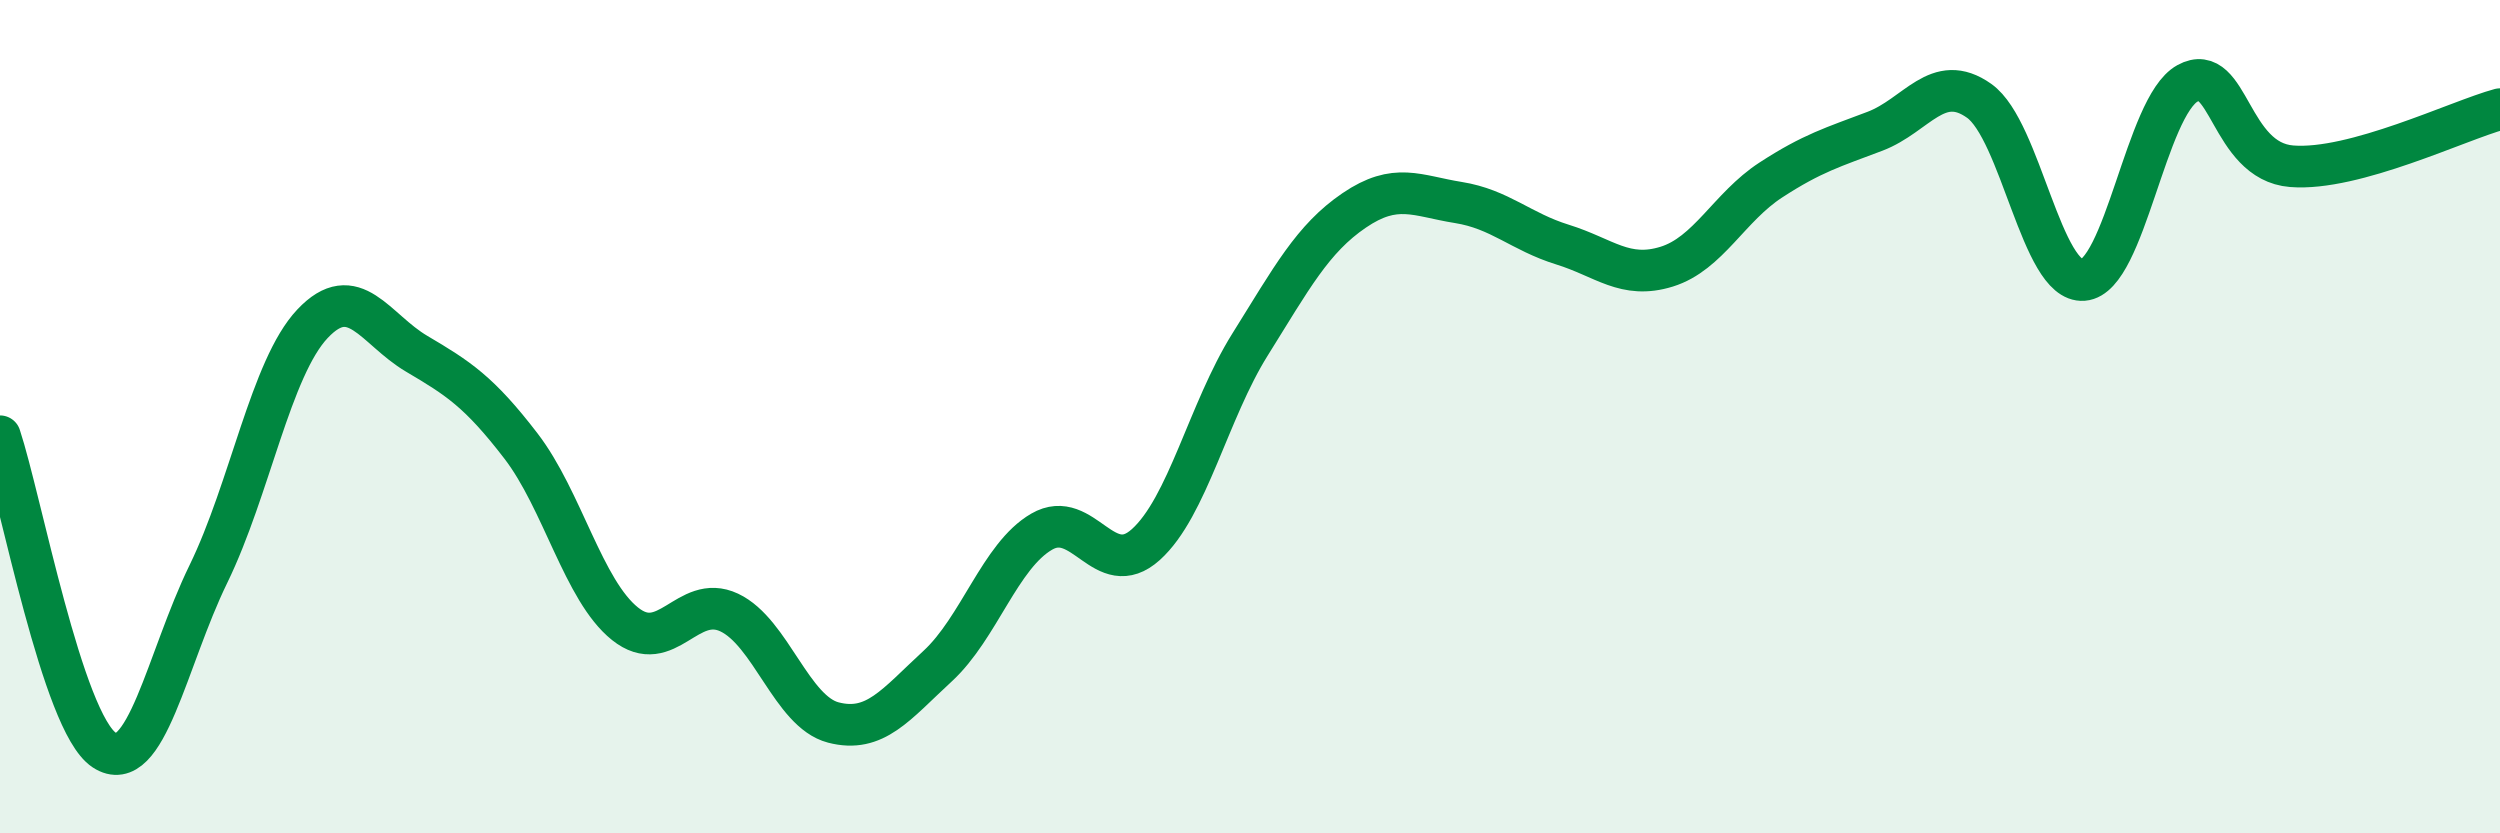 
    <svg width="60" height="20" viewBox="0 0 60 20" xmlns="http://www.w3.org/2000/svg">
      <path
        d="M 0,10.47 C 0.5,11.98 1.5,17.34 2.5,18 C 3.5,18.66 4,15.83 5,13.78 C 6,11.73 6.5,8.83 7.5,7.77 C 8.5,6.71 9,7.9 10,8.49 C 11,9.08 11.5,9.4 12.5,10.7 C 13.5,12 14,14.17 15,14.97 C 16,15.77 16.5,14.23 17.5,14.7 C 18.5,15.17 19,17.08 20,17.34 C 21,17.6 21.5,16.91 22.5,15.99 C 23.5,15.07 24,13.34 25,12.76 C 26,12.18 26.5,13.97 27.5,13.07 C 28.5,12.17 29,9.87 30,8.27 C 31,6.67 31.5,5.73 32.5,5.05 C 33.5,4.37 34,4.7 35,4.86 C 36,5.02 36.5,5.56 37.5,5.87 C 38.5,6.18 39,6.71 40,6.4 C 41,6.09 41.5,4.97 42.5,4.32 C 43.5,3.67 44,3.53 45,3.15 C 46,2.77 46.5,1.71 47.5,2.42 C 48.5,3.13 49,6.8 50,6.72 C 51,6.64 51.5,2.55 52.5,2 C 53.5,1.45 53.5,3.87 55,3.99 C 56.5,4.11 59,2.89 60,2.62L60 20L0 20Z"
        fill="#008740"
        opacity="0.1"
        stroke-linecap="round"
        stroke-linejoin="round"
      />
      <path
        d="M 0,10.47 C 0.5,11.98 1.5,17.34 2.5,18 C 3.5,18.66 4,15.83 5,13.78 C 6,11.73 6.5,8.83 7.5,7.77 C 8.5,6.71 9,7.9 10,8.49 C 11,9.08 11.5,9.4 12.5,10.7 C 13.5,12 14,14.17 15,14.97 C 16,15.77 16.5,14.23 17.5,14.7 C 18.5,15.17 19,17.08 20,17.34 C 21,17.6 21.5,16.91 22.5,15.99 C 23.5,15.07 24,13.34 25,12.76 C 26,12.18 26.5,13.97 27.5,13.07 C 28.5,12.17 29,9.87 30,8.27 C 31,6.67 31.5,5.73 32.5,5.05 C 33.5,4.37 34,4.7 35,4.86 C 36,5.02 36.5,5.56 37.5,5.87 C 38.5,6.18 39,6.71 40,6.4 C 41,6.09 41.5,4.97 42.5,4.32 C 43.5,3.67 44,3.53 45,3.15 C 46,2.77 46.5,1.71 47.5,2.42 C 48.5,3.13 49,6.8 50,6.72 C 51,6.64 51.5,2.55 52.5,2 C 53.5,1.45 53.5,3.87 55,3.99 C 56.5,4.11 59,2.89 60,2.62"
        stroke="#008740"
        stroke-width="1"
        fill="none"
        stroke-linecap="round"
        stroke-linejoin="round"
      />
    </svg>
  